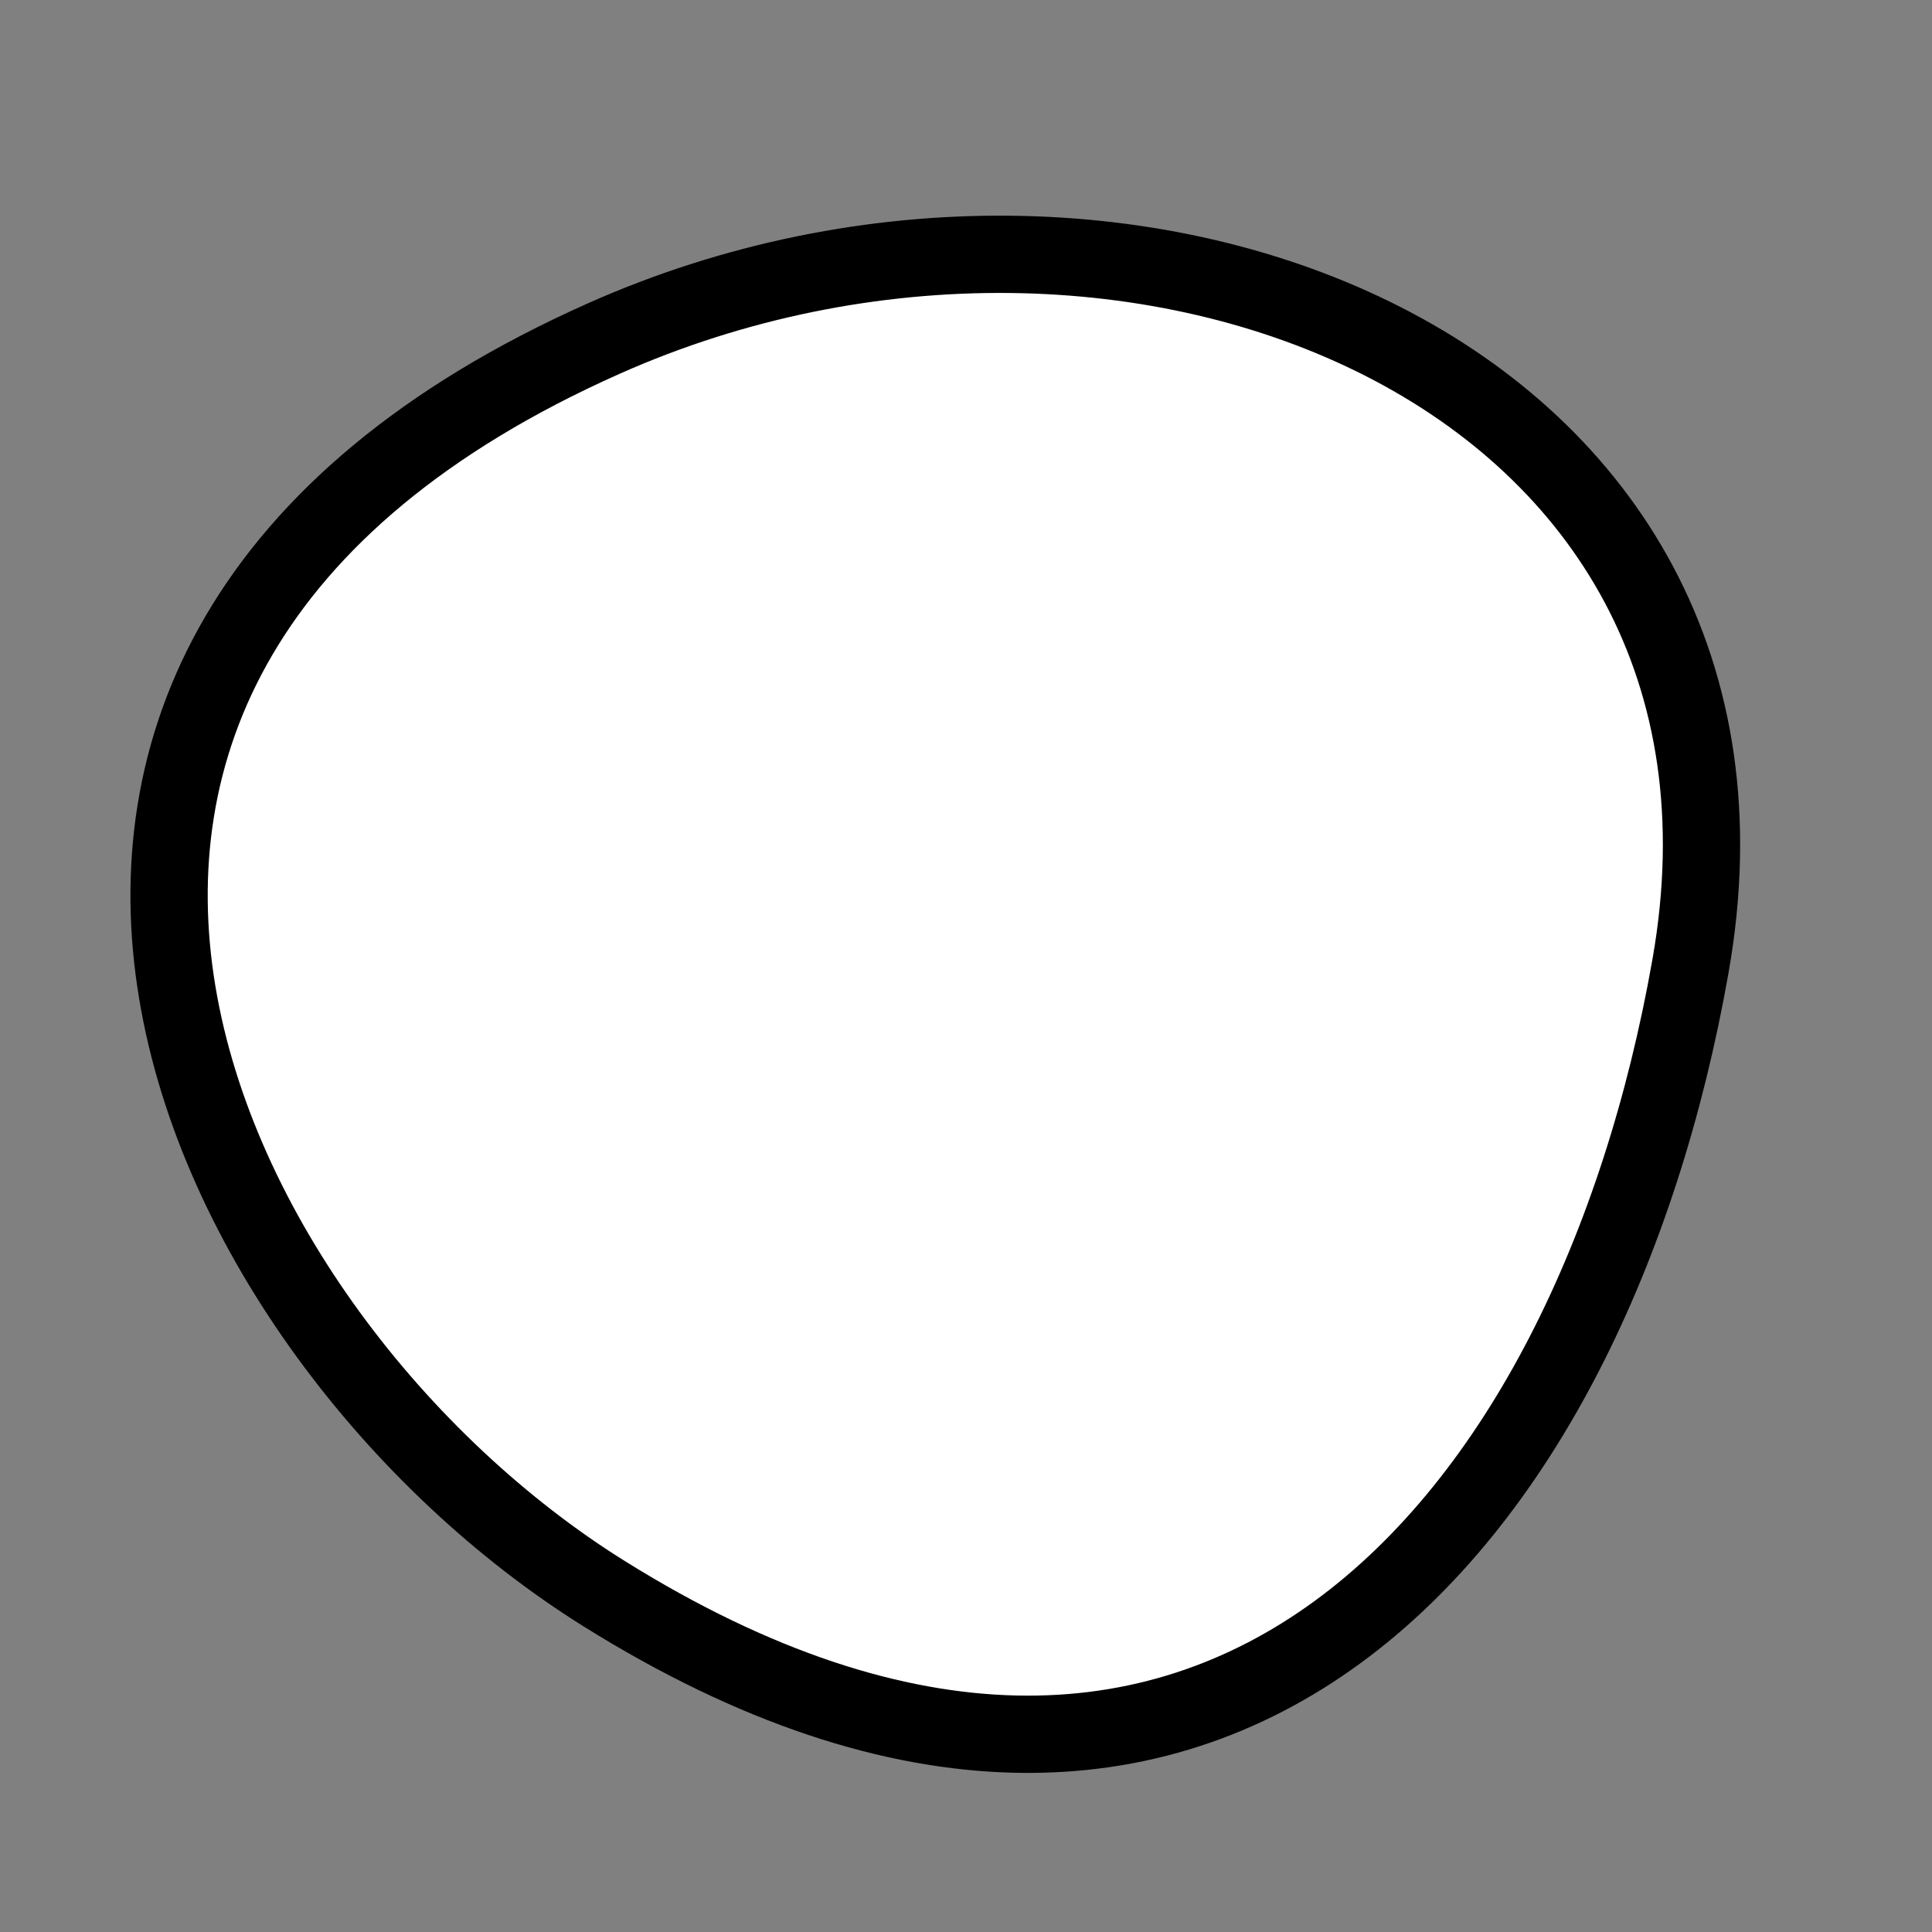 <?xml version="1.0" encoding="utf-8"?>
<svg version="1.1" xmlns="http://www.w3.org/2000/svg" xmlns:xlink= "http://www.w3.org/1999/xlink"  viewBox="0 0 400 400" width="400" height="400">
<rect x="0" y="0" width="400" height="400" fill="#808080" stroke="none"/>
<style type="text/css">
circle,
.bezier{
	stroke:#000000;
	fill:#fff;
	stroke-width:16;
}
</style>
<g>
  <path id="bezier" d="M350,200C329.51,316.21 250.51,408.33 125,329.904C40.2,276.91 -25.74,137.21 125,70.096C233.71,21.69 371.71,76.9 350,200" class="bezier"/>
</g>
</svg>